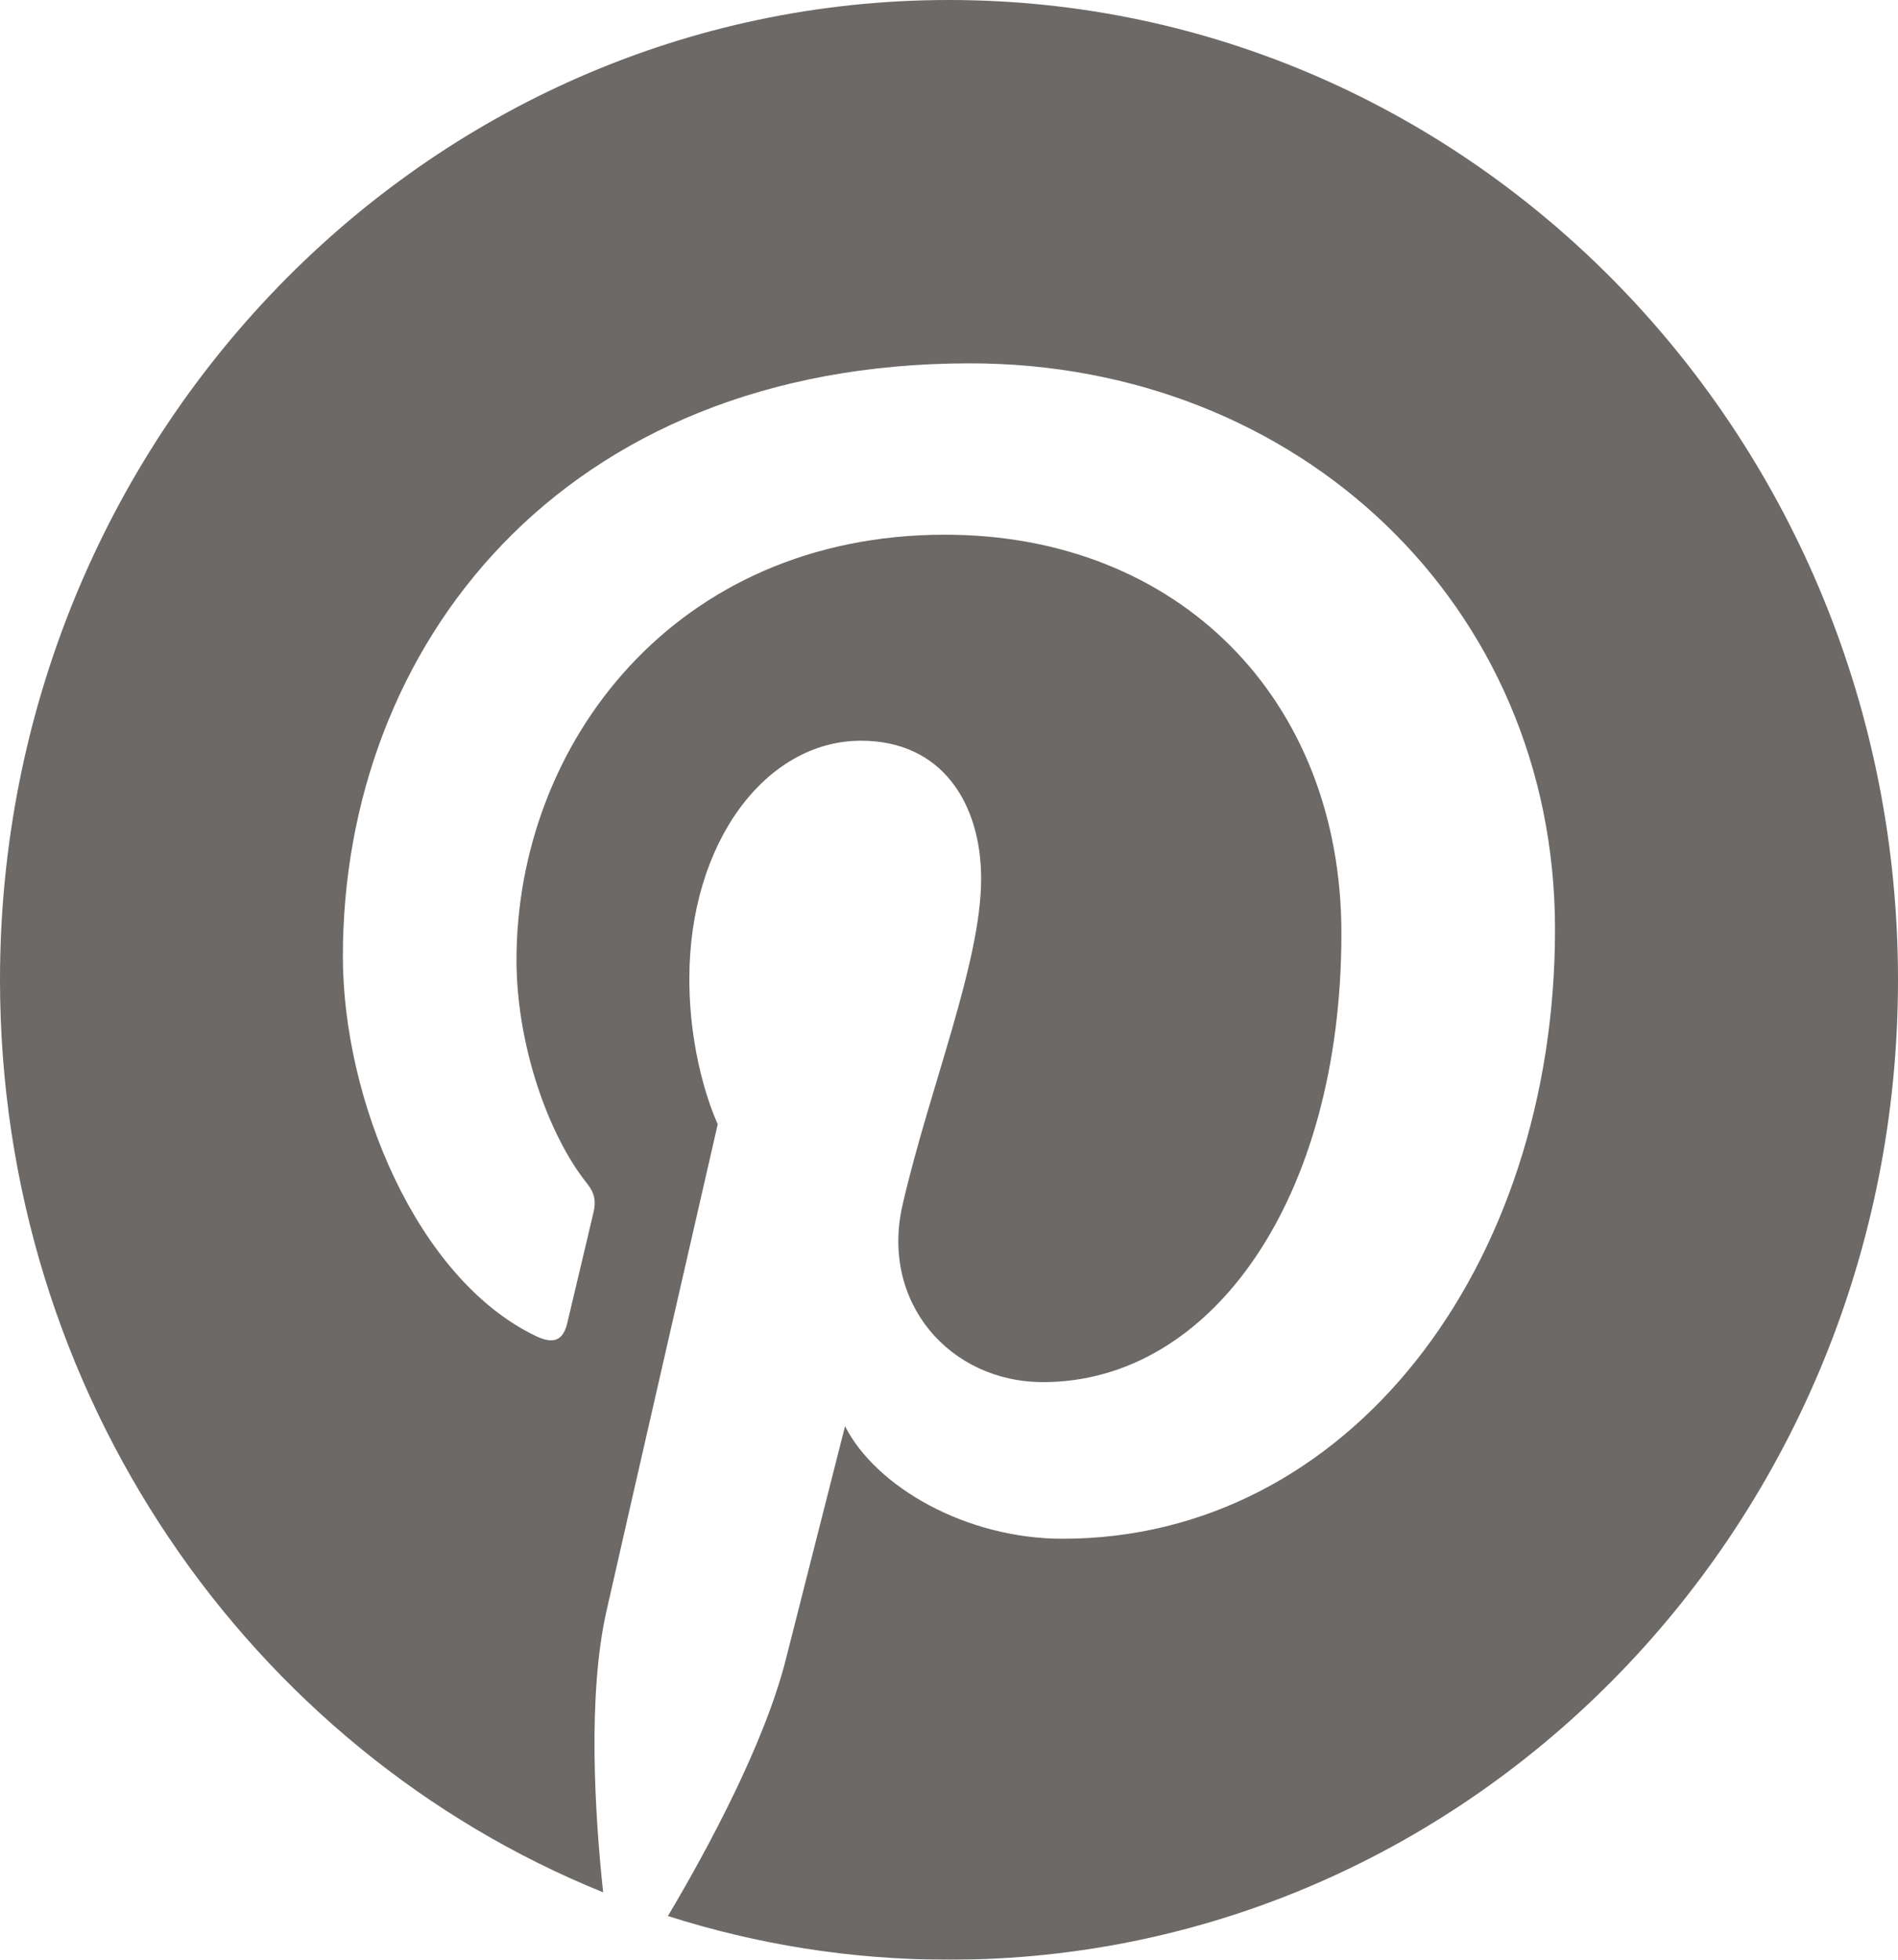 <svg xmlns="http://www.w3.org/2000/svg" width="31" height="32" viewBox="0 0 31 32">
    <g fill="none" fill-rule="evenodd" opacity=".7">
        <g fill="#2D2A26">
            <g>
                <g>
                    <path d="M15.5 0C6.94 0 0 7.163 0 16c0 6.778 4.085 12.568 9.851 14.899-.135-1.266-.257-3.208.054-4.59.281-1.248 1.818-7.953 1.818-7.953s-.464-.958-.464-2.375c0-2.225 1.25-3.886 2.804-3.886 1.323 0 1.962 1.025 1.962 2.254 0 1.373-.847 3.425-1.284 5.327-.365 1.593.774 2.892 2.295 2.892 2.756 0 4.873-2.999 4.873-7.327 0-3.831-2.667-6.51-6.475-6.51-4.41 0-6.998 3.415-6.998 6.944 0 1.375.512 2.85 1.153 3.651.127.159.145.297.107.459-.117.506-.379 1.592-.43 1.815-.068.292-.225.355-.518.214C6.81 20.883 5.6 17.962 5.6 15.615c0-5.047 3.553-9.682 10.242-9.682 5.377 0 9.556 3.955 9.556 9.241 0 5.514-3.369 9.952-8.044 9.952-1.57 0-3.047-.843-3.552-1.838 0 0-.777 3.055-.966 3.804-.35 1.389-1.294 3.131-1.927 4.194 1.451.464 2.993.714 4.59.714C24.06 32 31 24.836 31 16c0-8.837-6.94-16-15.5-16" transform="translate(-974 -4843) translate(0 4624) translate(974 219)"/>
                </g>
            </g>
        </g>
    </g>
</svg>
